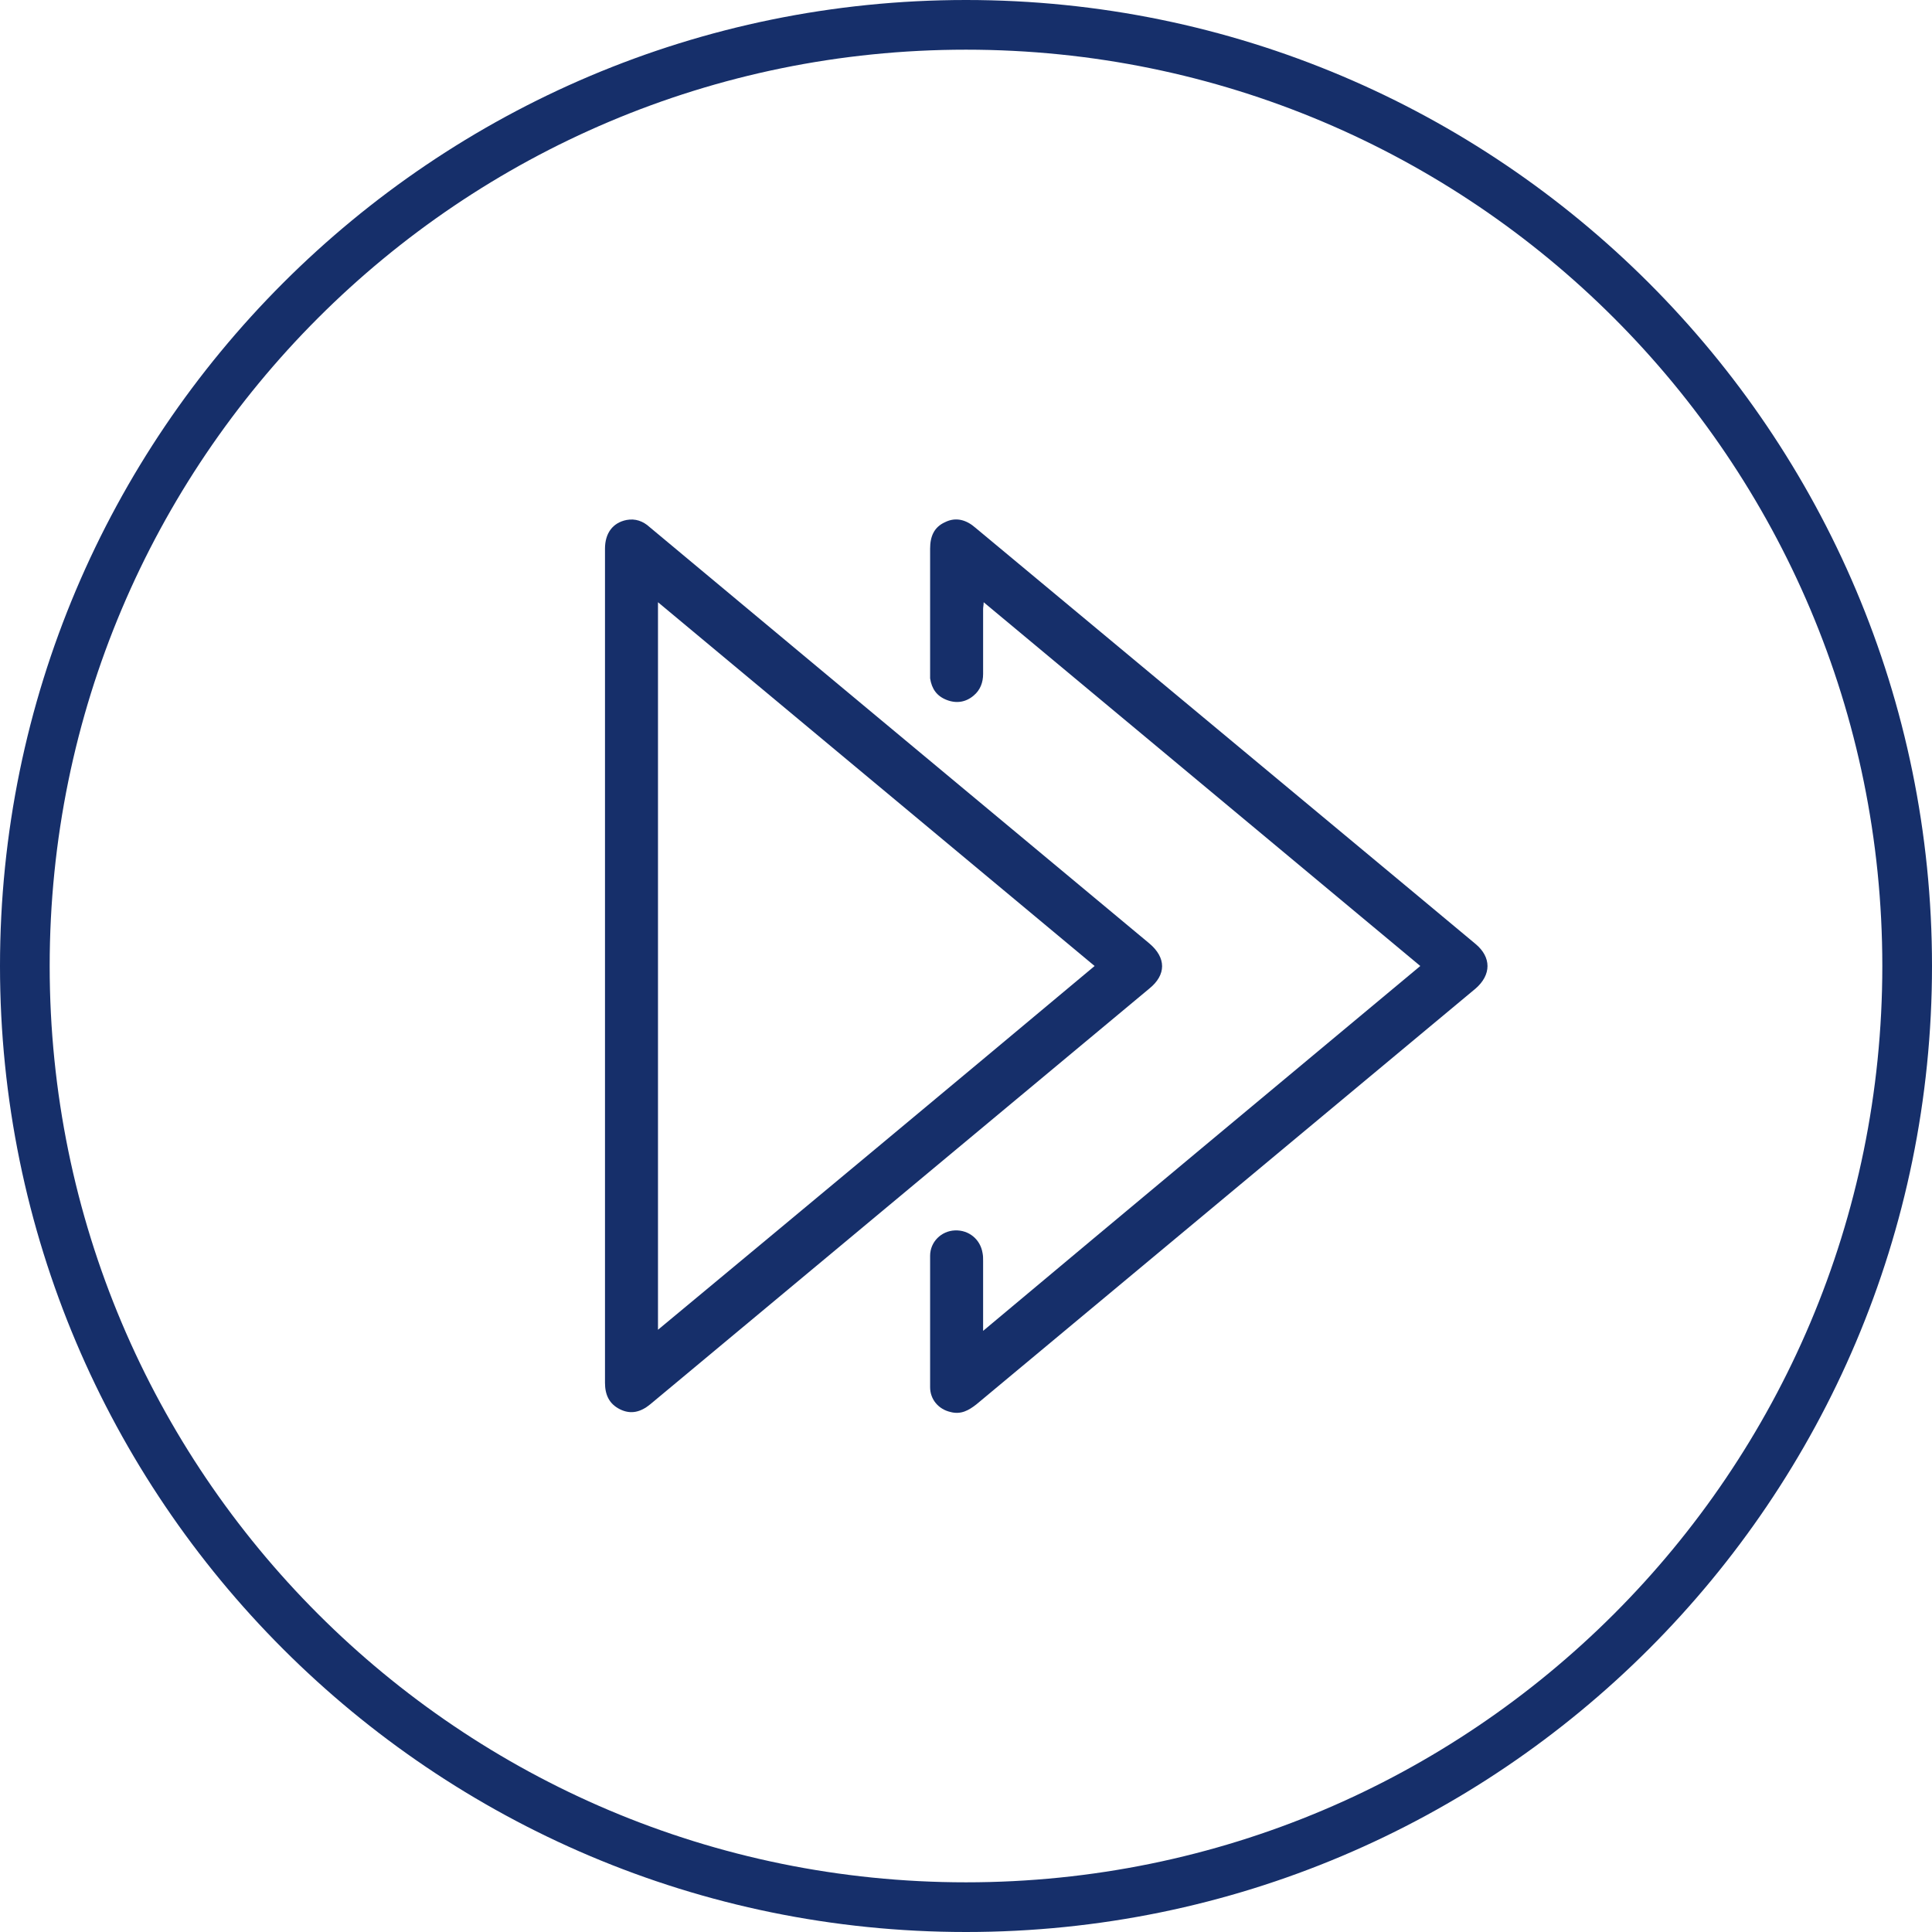 <?xml version="1.0" encoding="utf-8"?>
<!-- Generator: Adobe Illustrator 26.0.1, SVG Export Plug-In . SVG Version: 6.00 Build 0)  -->
<svg version="1.1" id="Capa_1" xmlns="http://www.w3.org/2000/svg" xmlns:xlink="http://www.w3.org/1999/xlink" x="0px" y="0px"
	 viewBox="0 0 35 35" style="enable-background:new 0 0 35 35;" xml:space="preserve">
<style type="text/css">
	.st0{fill:#162F6A;}
</style>
<path class="st0" d="M17.5,0C7.84,0,0,7.84,0,17.5S7.84,35,17.5,35S35,27.16,35,17.5S27.16,0,17.5,0z M17.5,34.1
	c-9.17,0-16.6-7.43-16.6-16.6S8.33,0.9,17.5,0.9s16.6,7.43,16.6,16.6S26.67,34.1,17.5,34.1z"/>
<g>
	<path class="st0" d="M10.96,17.5c0-2.52,0-5.04,0-7.56c0-0.28,0.14-0.47,0.39-0.52c0.16-0.03,0.3,0.02,0.42,0.13
		c1.16,0.97,2.33,1.94,3.49,2.91c1.85,1.54,3.71,3.09,5.56,4.63c0.31,0.26,0.31,0.57,0,0.82c-3.01,2.51-6.03,5.02-9.04,7.53
		c-0.17,0.14-0.35,0.19-0.55,0.09c-0.2-0.1-0.27-0.27-0.27-0.48C10.96,22.53,10.96,20.01,10.96,17.5z M11.92,24.09
		c2.65-2.2,5.28-4.39,7.91-6.59c-2.64-2.2-5.27-4.39-7.91-6.59C11.92,15.31,11.92,19.69,11.92,24.09z"/>
	<path class="st0" d="M25.73,17.5c-2.64-2.2-5.27-4.39-7.91-6.59c0,0.05-0.01,0.09-0.01,0.12c0,0.39,0,0.79,0,1.18
		c0,0.15-0.05,0.29-0.17,0.39c-0.14,0.12-0.31,0.15-0.49,0.08c-0.18-0.07-0.27-0.2-0.3-0.39c0-0.03,0-0.07,0-0.1
		c0-0.75,0-1.5,0-2.25c0-0.22,0.07-0.39,0.27-0.48c0.2-0.1,0.39-0.04,0.55,0.1c2.62,2.18,5.24,4.36,7.86,6.54
		c0.4,0.33,0.8,0.67,1.2,1c0.29,0.24,0.29,0.56,0,0.81c-3.01,2.51-6.03,5.02-9.04,7.53c-0.14,0.11-0.28,0.19-0.47,0.14
		c-0.22-0.05-0.37-0.23-0.37-0.45c0-0.79,0-1.59,0-2.38c0-0.25,0.2-0.45,0.45-0.46c0.25-0.01,0.46,0.16,0.5,0.41
		c0.01,0.05,0.01,0.09,0.01,0.14c0,0.38,0,0.75,0,1.13c0,0.04,0,0.07,0,0.14C20.46,21.89,23.09,19.7,25.73,17.5z"/>
</g>
</svg>
